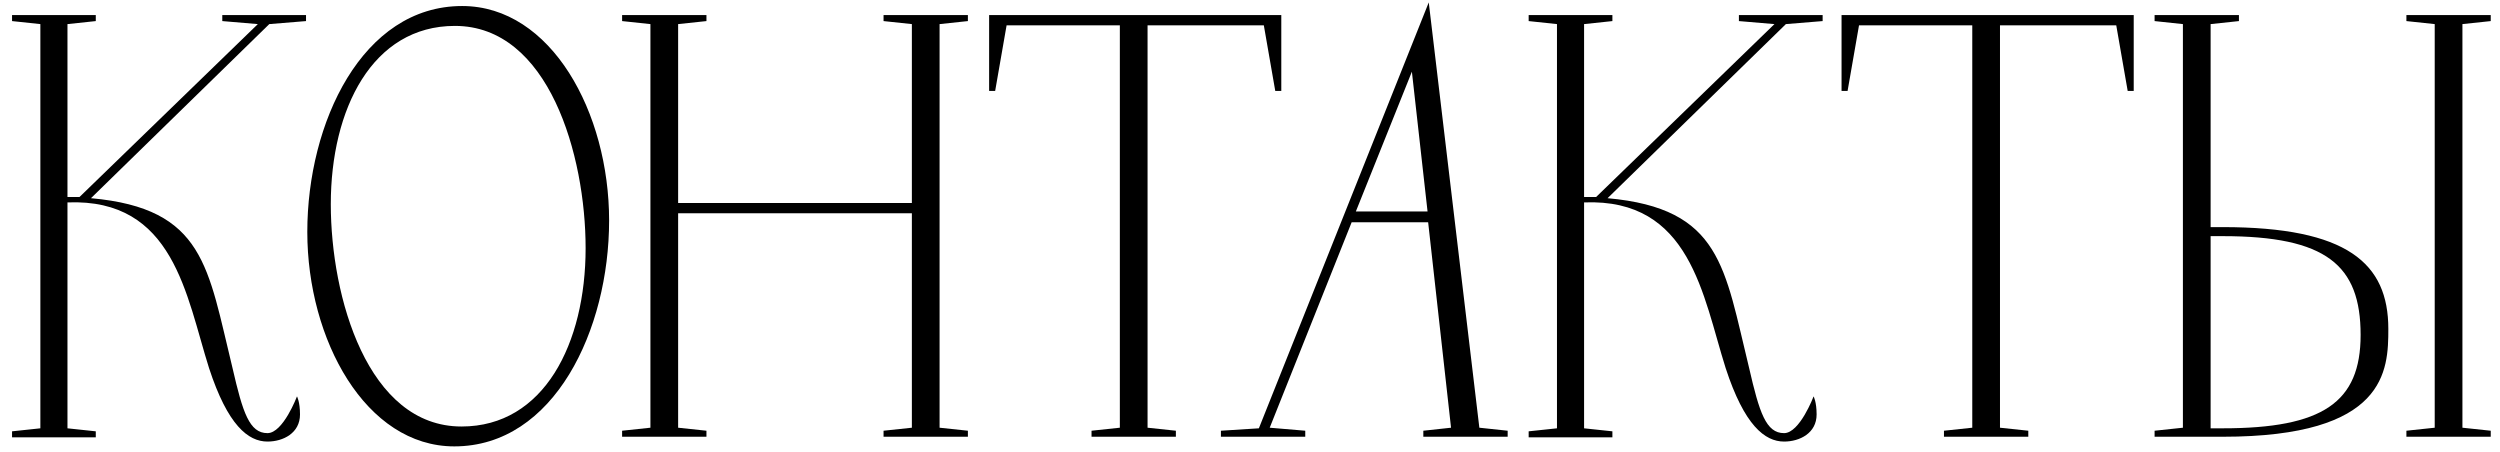 <?xml version="1.0" encoding="UTF-8"?> <svg xmlns="http://www.w3.org/2000/svg" width="166" height="30" viewBox="0 0 166 30" fill="none"> <path d="M4.48 13.44C11.56 13.16 12.36 19.64 13.88 24.44C15.12 28.24 16.48 29.32 17.76 29.32C18.8 29.32 19.92 28.76 19.92 27.52C19.92 26.68 19.72 26.32 19.72 26.32C19.72 26.32 18.8 28.76 17.76 28.76C16.56 28.76 16.12 27.4 15.44 24.44C13.8 17.76 13.6 13.84 6.04 13.16L17.88 1.6L20.32 1.4V1H14.76V1.4L17.12 1.6L5.28 13.08H4.48V1.6L6.36 1.4V1H0.8V1.4L2.68 1.6V28.44L0.8 28.64V29.04H6.36V28.64L4.48 28.44V13.44Z" fill="black"></path> <path d="M30.165 29.64C36.805 29.64 40.445 21.88 40.445 14.64C40.445 7.48 36.605 0.4 30.685 0.4C24.045 0.4 20.405 8.16 20.405 15.4C20.405 22.56 24.285 29.64 30.165 29.64ZM30.645 28.32C24.405 28.32 21.965 19.72 21.965 13.56C21.965 7.24 24.725 1.72 30.205 1.72C36.445 1.72 38.885 10.32 38.885 16.48C38.885 22.8 36.125 28.32 30.645 28.32Z" fill="black"></path> <path d="M58.668 1V1.4L60.548 1.6V13.48H45.028V1.6L46.908 1.4V1H41.308V1.4L43.188 1.6V28.4L41.308 28.6V29H46.908V28.6L45.028 28.4V14.16H60.548V28.4L58.668 28.6V29H64.268V28.6L62.388 28.4V1.6L64.268 1.4V1H58.668Z" fill="black"></path> <path d="M65.678 1V6.04H66.078L66.838 1.68H74.358V28.4L72.478 28.6V29H78.078V28.6L76.198 28.4V1.68H83.918L84.678 6.04H85.078V1H65.678Z" fill="black"></path> <path d="M94.869 0.16L83.589 28.44L81.069 28.6V29H86.669V28.6L84.309 28.4L89.749 14.76H94.829L96.349 28.4L94.509 28.6V29H100.109V28.6L98.229 28.4L94.869 0.16ZM93.749 4.76L94.789 14.04H90.029L93.749 4.76Z" fill="black"></path> <path d="M105.183 13.44C112.263 13.16 113.063 19.64 114.583 24.44C115.823 28.24 117.183 29.32 118.463 29.32C119.503 29.32 120.623 28.76 120.623 27.52C120.623 26.68 120.423 26.32 120.423 26.32C120.423 26.32 119.503 28.76 118.463 28.76C117.263 28.76 116.823 27.4 116.143 24.44C114.503 17.76 114.303 13.84 106.743 13.16L118.583 1.6L121.023 1.4V1H115.463V1.4L117.823 1.6L105.983 13.08H105.183V1.6L107.063 1.4V1H101.503V1.4L103.383 1.6V28.44L101.503 28.64V29.04H107.063V28.64L105.183 28.44V13.44Z" fill="black"></path> <path d="M122.279 1V6.04H122.679L123.439 1.68H130.959V28.4L129.079 28.6V29H134.679V28.6L132.799 28.4V1.68H140.519L141.279 6.04H141.679V1H122.279Z" fill="black"></path> <path d="M159.785 1V1.4L161.665 1.6V28.4L159.785 28.6V29H165.385V28.6L163.505 28.4V1.6L165.385 1.4V1H159.785ZM147.585 29C158.465 29 158.585 24.6 158.585 21.84C158.585 17.48 155.865 15.08 147.585 15.08H146.785V1.6L148.665 1.4V1H143.065V1.4L144.945 1.6V28.4L143.065 28.6V29H147.585ZM156.745 22.24C156.745 26.72 154.225 28.44 147.585 28.44H146.785V15.68H147.585C154.465 15.68 156.745 17.6 156.745 22.24Z" fill="black"></path> </svg> 